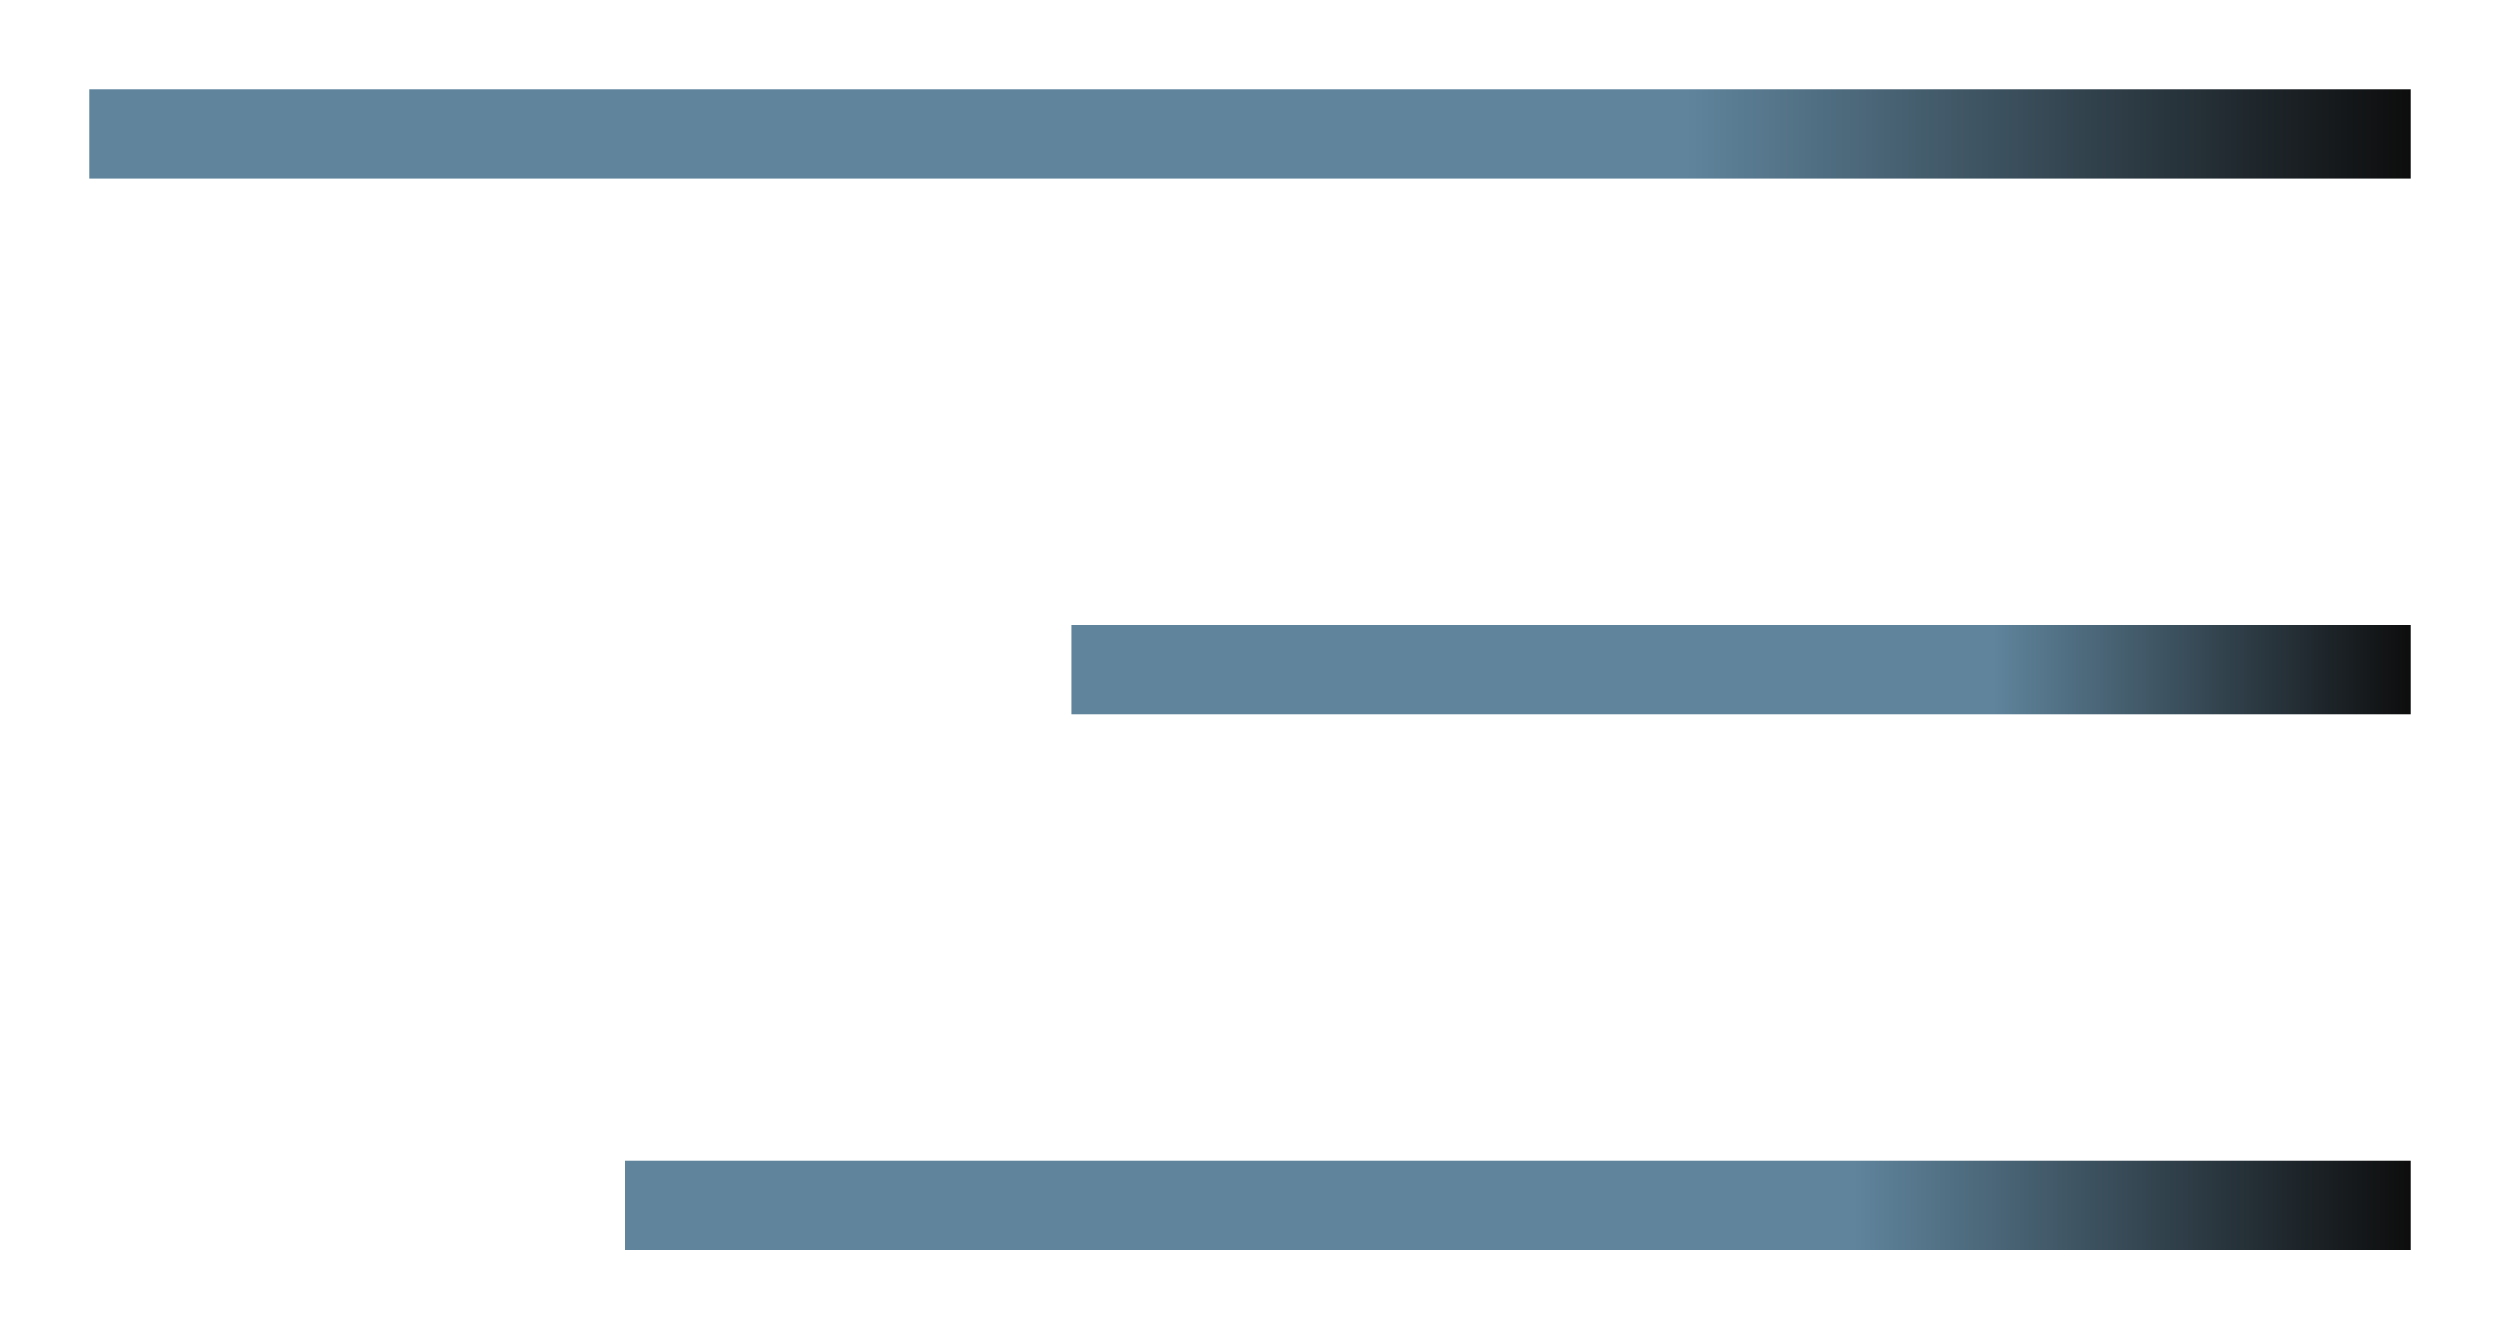 <?xml version="1.0" encoding="UTF-8"?> <svg xmlns="http://www.w3.org/2000/svg" width="28" height="15" viewBox="0 0 28 15" fill="none"><line x1="1" y1="1.5" x2="27" y2="1.5" stroke="url(#paint0_linear_215_1258)"></line><line x1="12" y1="7.5" x2="27" y2="7.5" stroke="url(#paint1_linear_215_1258)"></line><line x1="7" y1="13.5" x2="27" y2="13.5" stroke="url(#paint2_linear_215_1258)"></line><defs><linearGradient id="paint0_linear_215_1258" x1="27" y1="2.5" x2="1" y2="2.5" gradientUnits="userSpaceOnUse"><stop stop-color="#0D0D0D"></stop><stop offset="0.312" stop-color="#5F849C"></stop></linearGradient><linearGradient id="paint1_linear_215_1258" x1="27" y1="8.5" x2="12" y2="8.5" gradientUnits="userSpaceOnUse"><stop stop-color="#0D0D0D"></stop><stop offset="0.312" stop-color="#5F849C"></stop></linearGradient><linearGradient id="paint2_linear_215_1258" x1="27" y1="14.5" x2="7" y2="14.5" gradientUnits="userSpaceOnUse"><stop stop-color="#0D0D0D"></stop><stop offset="0.312" stop-color="#5F849C"></stop></linearGradient></defs></svg> 
